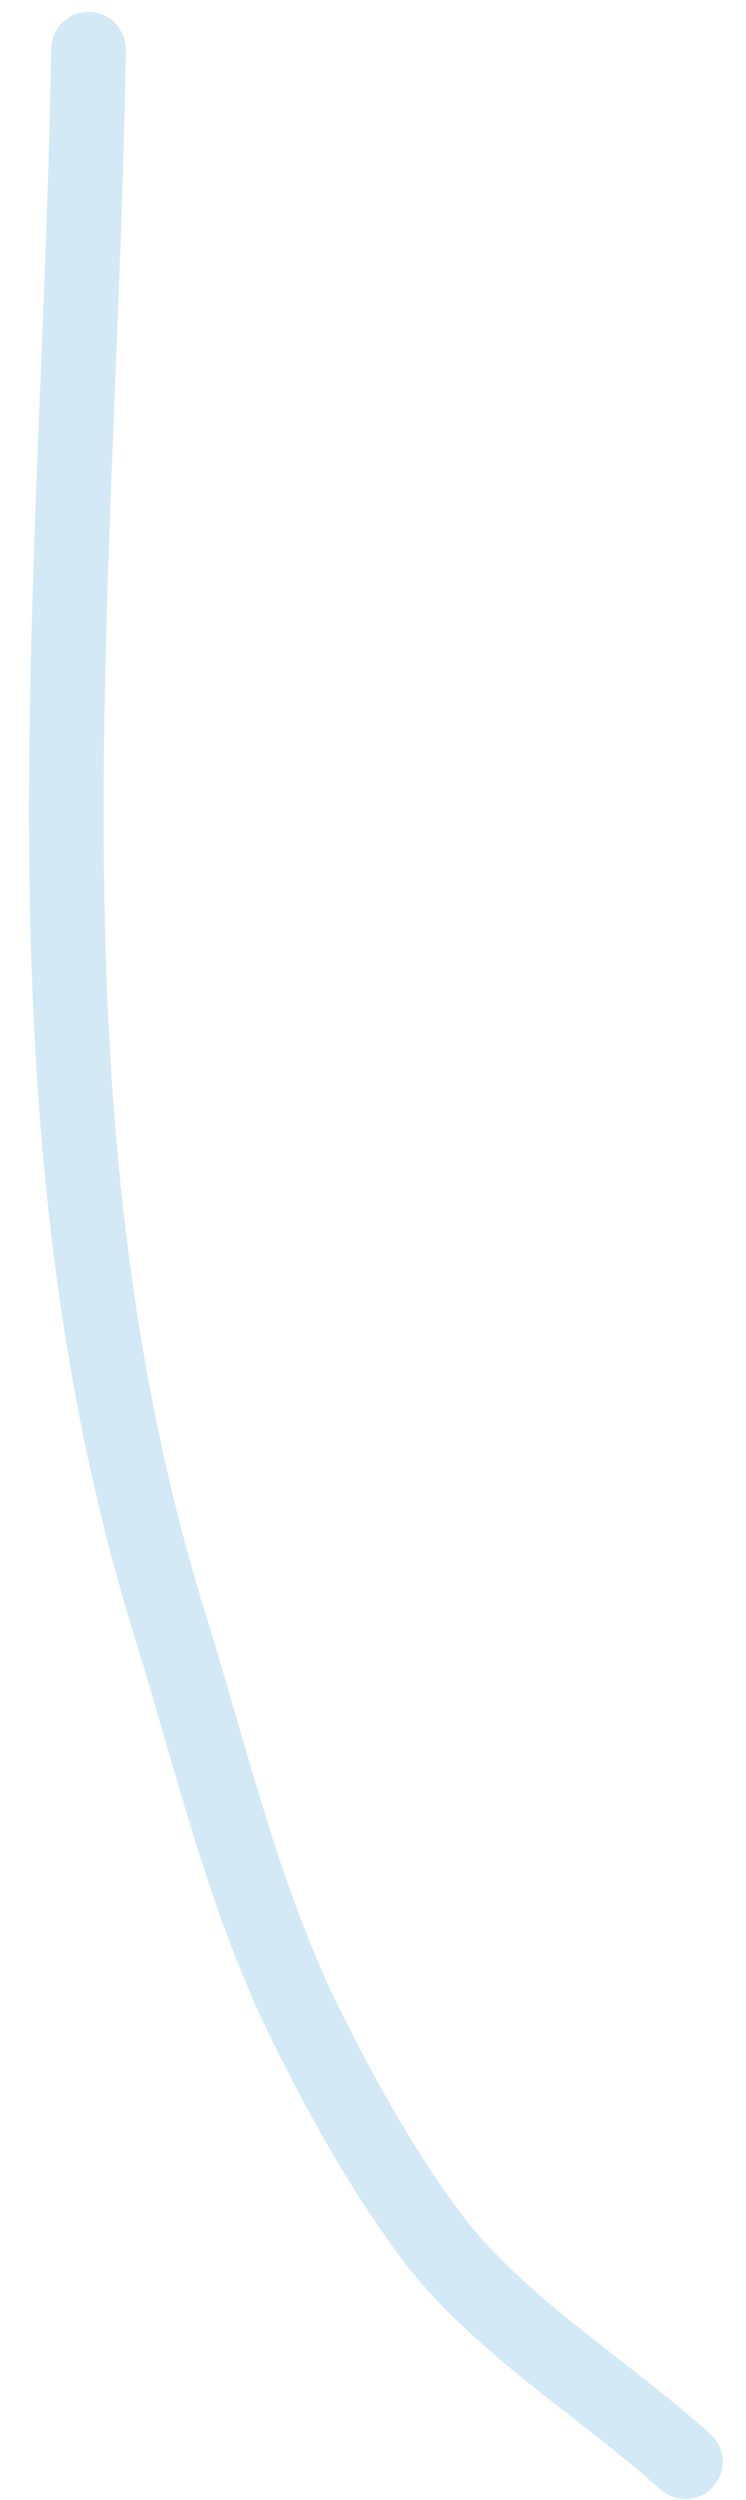 <?xml version="1.0" encoding="UTF-8"?> <svg xmlns="http://www.w3.org/2000/svg" width="20" height="67" viewBox="0 0 20 67" fill="none"> <path fill-rule="evenodd" clip-rule="evenodd" d="M2.389 0.32C2.941 0.329 3.381 0.784 3.372 1.336C3.324 4.353 3.204 7.361 3.084 10.356C2.636 21.565 2.196 32.602 5.532 43.326C5.824 44.266 6.093 45.19 6.357 46.101C7.152 48.837 7.911 51.45 9.17 53.97C10.091 55.812 11.109 57.634 12.299 59.246C13.111 60.346 14.195 61.316 15.4 62.287C15.77 62.584 16.158 62.887 16.551 63.193C17.398 63.855 18.271 64.535 19.045 65.232C19.456 65.601 19.489 66.233 19.119 66.644C18.75 67.054 18.118 67.088 17.707 66.718C16.985 66.069 16.209 65.464 15.394 64.828C14.987 64.511 14.57 64.186 14.146 63.845C12.91 62.849 11.66 61.748 10.69 60.434C9.402 58.689 8.326 56.752 7.382 54.864C6.033 52.166 5.204 49.31 4.398 46.531C4.142 45.65 3.889 44.778 3.623 43.92C0.173 32.833 0.636 21.349 1.089 10.095C1.208 7.145 1.326 4.211 1.373 1.304C1.381 0.752 1.836 0.312 2.389 0.32Z" fill="#D3E9F6"></path> </svg> 